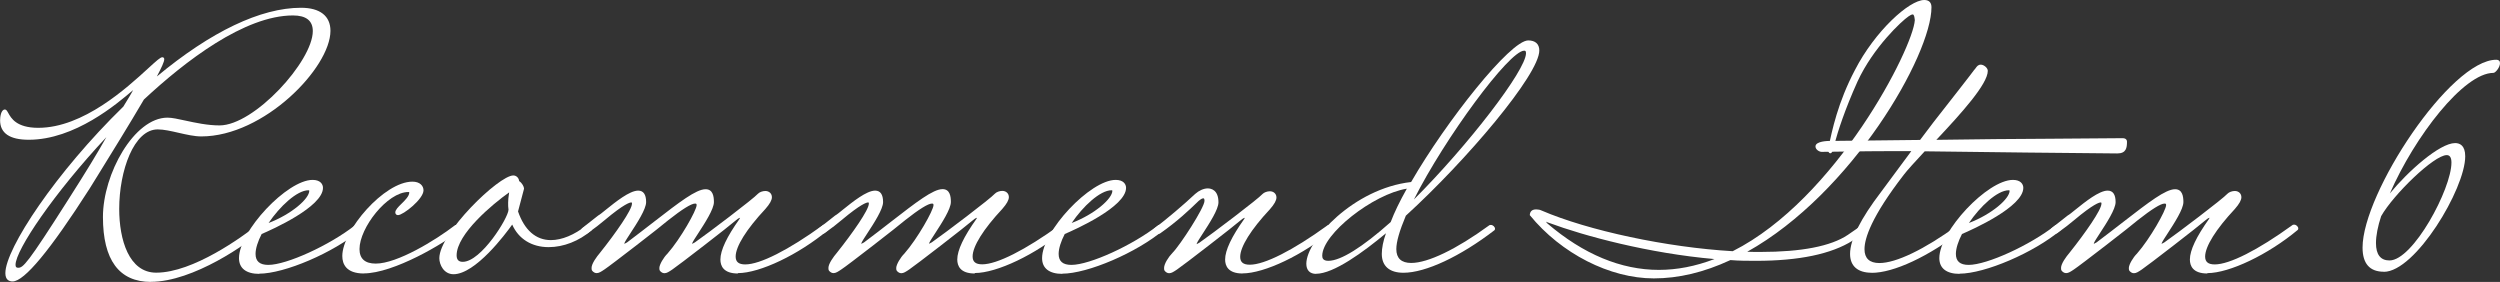 <svg viewBox="0 0 270.3 30.48" xmlns="http://www.w3.org/2000/svg"><rect x="0" y="0" width="270.3" height="30.48" fill="#333333" stroke="none"/><g fill="#fff"><path d="m16.32 30.48c-3.44 0-5.19-2.36-5.19-7.02s3.38-10.74 6.98-10.74c.49 0 1.16.15 1.94.32 1.06.23 2.39.52 3.69.52 3.75 0 10.08-6.95 10.08-10.2 0-1.12-.72-1.69-2.14-1.69-5.24 0-11.66 4.94-16.12 9.09-1.56 2.67-3.66 6.05-4.91 8.08-.42.68-.75 1.22-.96 1.55-4.26 6.66-7.06 10.04-8.33 10.04-.36 0-.78-.16-.78-.9 0-2.64 5.46-10.9 12.76-18.01l.18-.3c.23-.37.71-1.15.87-1.48-1.74 1.49-6.3 5.37-11.28 5.37-2.06 0-3.1-.71-3.1-2.11 0-.32.09-1.16.52-1.16.16 0 .24.16.36.37.31.56.88 1.61 3.25 1.61 4.87 0 9.6-4.34 11.87-6.42.94-.86 1.33-1.21 1.54-1.21.13 0 .21.08.21.21 0 .28-.29.9-.8 1.87 5.85-4.86 11.23-7.43 15.59-7.43 2.05 0 3.18.89 3.18 2.49 0 3.99-7.18 11.42-13.97 11.42-.74 0-1.61-.2-2.44-.39s-1.61-.37-2.27-.37c-2.57 0-4.16 4.46-4.16 8.6 0 3.33 1.05 6.89 4 6.89 4.01 0 9.34-3.91 10.88-5.11.06-.06.16-.06.21-.06.23 0 .44.23.44.4 0 .04 0 .12-.07.18-1.53 1.43-7.46 5.58-12.04 5.58zm-4.82-15.65c-5.66 6.05-9.82 12.21-9.82 13.8 0 .23.08.32.28.32.54 0 .96-.35 5.39-7.32 2.08-3.26 3.1-4.95 4.15-6.8zm2.94-5.2s0 0 0 0z"/><path d="m28.03 29.61c-1.41 0-2.19-.6-2.19-1.7 0-2.92 5.21-8.46 7.96-8.46.83 0 1.12.46 1.12.86 0 2.06-5.53 4.52-6.63 4.99-.41.79-.66 1.57-.66 2.15 0 .8.45 1.19 1.38 1.19 1.98 0 6.62-2.12 9.36-4.27.06-.06.16-.06.21-.06.23 0 .44.23.44.4 0 .04 0 .12-.07.18-2.87 2.42-8.18 4.7-10.94 4.7zm5.32-9.04c-1.24 0-3.11 1.76-4.31 3.54 2.5-.96 4.4-2.63 4.4-3.49 0-.02-.03-.05-.09-.05z"/><path d="m39.35 29.57c-1.93 0-2.34-1.03-2.34-1.89 0-2.77 4.53-8.04 7.58-8.04.83 0 1.2.47 1.2.94 0 .94-2.2 2.68-2.76 2.68-.17 0-.29-.12-.29-.29 0-.28.31-.59.67-.94.4-.39.84-.83.84-1.22 0-.03 0-.05-.09-.05-2.29 0-5.29 3.88-5.29 6.17 0 1.04.59 1.57 1.76 1.57 2.32 0 6.46-2.53 8.53-4.12.06-.06.16-.06.21-.06.23 0 .44.23.44.4 0 .04 0 .12-.07.18-1.66 1.4-7.2 4.66-10.41 4.66z"/><path d="m49.04 29.65c-1.05 0-1.54-1.03-1.54-1.73 0-2.71 6.43-8.95 8-8.95.33 0 .6.27.63.61.31.19.53.61.53.82l-.65 2.46c.69 2.01 1.92 3.1 3.55 3.1 1.18 0 2.54-.56 3.81-1.57.06-.06.16-.06.21-.06.23 0 .44.23.44.4 0 .04 0 .12-.07.18-1.35 1.16-3.03 1.81-4.63 1.81-1.83 0-3.26-.89-3.94-2.44-.71 1-3.97 5.37-6.36 5.37zm6.01-8.85c-1.76 1.24-5.68 4.5-5.68 6.81 0 .47.22.7.66.7 2 0 4.95-4.8 4.95-5.64-.04-.22-.04-.49-.04-.76 0-.21.03-.66.11-1.11z"/><path d="m79.78 29.57c-1.56 0-1.89-.82-1.89-1.51 0-1 .7-2.47 2.07-4.39l.06-.13c-.06.02-.19.05-.44.27-.65.58-6.32 4.96-6.89 5.33-.36.24-.59.4-.85.4-.21 0-.35-.12-.45-.22s-.1-.22-.1-.34c0-.38.47-1.16.87-1.55 1.42-1.61 3.16-4.7 3.16-5.25 0-.13-.03-.17-.17-.17-.41 0-1.39.61-2.9 1.8-.64.57-6.31 4.95-6.89 5.32-.36.24-.59.4-.85.4-.21 0-.35-.12-.45-.22s-.1-.22-.1-.34c0-.47.56-1.22.9-1.62 1.73-2.17 3.47-4.66 3.47-5.33 0-.13-.02-.13-.09-.13-.14 0-.75.14-2.86 1.91-.47.4-1.01.82-1.83 1.41-.19.09-.32.09-.4.09-.2 0-.33-.11-.33-.29 0-.13.08-.29.08-.31l1.78-1.4c.16-.08.48-.34.86-.65 1.01-.81 2.53-2.04 3.46-2.04.57 0 .86.42.86 1.24 0 .76-.98 2.27-1.7 3.37-.3.46-.56.86-.63 1.03l-.03.12s.11-.05.3-.16c1.05-.79 2.02-1.54 2.91-2.23 2.74-2.12 4.55-3.52 5.58-3.52.8 0 .9.79.9 1.39 0 .76-.98 2.27-1.7 3.38-.3.46-.56.86-.63 1.03l-.03.11s.11-.05.3-.16c1.43-1 6.34-4.72 6.82-5.26.17-.18.51-.3.8-.3.41 0 .71.28.71.67 0 .32-.22.72-.71 1.28-2.04 2.18-3.21 4.05-3.21 5.14 0 .58.33.85 1.04.85 1.59 0 4.65-1.54 8.38-4.24.06-.06.16-.06.21-.06.23 0 .44.23.44.4 0 .04 0 .12-.07.18-3.19 2.66-7.38 4.66-9.76 4.66z"/><path d="m105.39 29.57c-1.56 0-1.89-.82-1.89-1.51 0-1 .7-2.47 2.07-4.39l.06-.13c-.06.02-.19.05-.44.27-.65.58-6.32 4.96-6.89 5.33-.36.24-.59.4-.85.4-.21 0-.35-.12-.45-.22s-.1-.22-.1-.34c0-.38.47-1.16.87-1.55 1.42-1.61 3.16-4.7 3.16-5.25 0-.13-.03-.17-.17-.17-.41 0-1.39.61-2.9 1.8-.65.57-6.31 4.96-6.89 5.32-.36.24-.59.4-.85.4-.21 0-.35-.12-.45-.22s-.1-.22-.1-.34c0-.47.56-1.22.9-1.62 1.73-2.17 3.47-4.66 3.47-5.33 0-.13-.02-.13-.09-.13-.14 0-.75.14-2.86 1.91-.47.4-1.01.82-1.83 1.41-.19.09-.32.09-.4.09-.2 0-.33-.11-.33-.29 0-.13.08-.29.09-.31l1.78-1.4c.16-.08.48-.34.86-.65 1.01-.81 2.53-2.04 3.46-2.04.57 0 .86.42.86 1.24 0 .76-.98 2.27-1.7 3.37-.3.46-.56.86-.63 1.03l-.03.12s.11-.05.3-.16c1.05-.78 2.02-1.54 2.91-2.23 2.74-2.12 4.55-3.53 5.58-3.53.8 0 .9.79.9 1.39 0 .76-.98 2.27-1.7 3.38-.3.46-.56.86-.63 1.03l-.03.11s.11-.05.3-.16c1.43-1 6.34-4.72 6.82-5.26.17-.18.51-.3.8-.3.41 0 .71.28.71.67 0 .32-.22.72-.71 1.28-2.04 2.18-3.21 4.05-3.21 5.14 0 .58.33.85 1.04.85 1.59 0 4.65-1.54 8.38-4.24.06-.06.16-.06.21-.06.23 0 .44.23.44.4 0 .04 0 .12-.07.18-3.19 2.66-7.38 4.66-9.76 4.66z"/><path d="m114.86 29.61c-1.41 0-2.19-.6-2.19-1.7 0-2.92 5.21-8.46 7.96-8.46.83 0 1.12.46 1.12.86 0 2.06-5.53 4.52-6.63 4.99-.41.79-.66 1.57-.66 2.15 0 .8.45 1.19 1.38 1.19 1.98 0 6.62-2.12 9.36-4.27.06-.06.16-.06.21-.06.23 0 .44.23.44.4 0 .04 0 .12-.07.18-2.87 2.42-8.18 4.7-10.94 4.7zm5.32-9.04c-1.24 0-3.11 1.76-4.31 3.54 2.5-.96 4.4-2.63 4.4-3.49 0-.02-.03-.05-.09-.05z"/><path d="m134.35 29.57c-1.56 0-1.89-.82-1.89-1.51 0-1 .7-2.47 2.07-4.39l.06-.13c-.06.02-.19.05-.44.27-.65.58-6.32 4.96-6.89 5.33-.36.24-.59.4-.85.4-.21 0-.35-.12-.45-.22s-.1-.22-.1-.34c0-.45.47-1.19.9-1.63.82-.82 3.47-4.9 3.47-5.63 0-.19-.04-.28-.13-.28-.14 0-.38.17-.5.28l-.24.23c-.77.74-2.06 1.98-3.92 3.28-.19.09-.32.09-.4.09-.2 0-.33-.11-.33-.29 0-.13.08-.29.08-.31 1.41-1.08 3.14-2.54 4.43-3.75.41-.37.93-.6 1.36-.6.35 0 1.16.15 1.16 1.51 0 .76-.98 2.27-1.7 3.38-.3.46-.56.86-.63 1.03l-.03.11s.11-.05.3-.16c1.43-1 6.34-4.72 6.82-5.26.17-.18.51-.3.8-.3.41 0 .71.28.71.67 0 .32-.22.72-.71 1.28-2.04 2.18-3.21 4.05-3.21 5.14 0 .58.33.85 1.04.85 1.59 0 4.65-1.54 8.38-4.24.06-.06.16-.06.21-.06.23 0 .44.23.44.4 0 .04 0 .12-.07.18-3.19 2.66-7.38 4.66-9.76 4.66z"/><path d="m142.29 29.61c-.67 0-1.05-.4-1.05-1.09 0-2.56 5.13-8.14 11.33-8.84 3.85-6.66 10.73-15.31 12.66-15.31.77 0 1.2.39 1.2 1.09 0 2.6-7.89 11.9-14.43 17.86-.69 1.64-1.03 2.83-1.03 3.61 0 .99.54 1.5 1.61 1.5 1.8 0 4.87-1.47 8.41-4.05.06-.06.16-.06.21-.06.23 0 .44.23.44.4 0 .04 0 .12-.07.18-3.68 2.83-7.44 4.59-9.83 4.59-1.51 0-2.34-.72-2.34-2.04 0-.62.15-1.39.45-2.23-2.46 2.05-5.66 4.38-7.56 4.38zm9.81-9.21c-3.65.59-9.14 4.91-9.14 7.25 0 .25.08.55.66.55 1.33 0 3.66-1.45 6.74-4.19.39-1.03.98-2.25 1.74-3.6zm12.69-14.92c-1.61 0-8.56 9.42-11.92 16.09 5.86-5.85 12.12-13.98 12.12-15.81 0-.25-.07-.28-.2-.28z"/><path d="m178.81 30.1c-4.75 0-10.02-2.68-13.41-6.84.02-.43.27-.62.69-.62.21 0 .42.04.58.12 5.07 2.18 13.57 3.99 20.67 4.4 11.22-5.66 19.5-21.97 19.69-24.98-.04-.37-.08-.62-.24-.62-.11 0-.29.11-.44.21-.72.48-3.8 3.34-5.51 7.03-1.38 3.06-2.12 5.38-2.5 6.78l-.08.29c-.13.48-.19.7-.36.7-.19 0-.25-.22-.25-.4l.02-.1c.41-1.99 1.04-4.99 2.88-8.49 2.16-4.2 5.87-7.58 7.5-7.58.51 0 .78.27.78.78 0 5.17-8.59 20.12-19.92 26.44.48.02.94.02 1.43.02 4.45 0 7.62-.62 9.44-1.84l1.48-1.02c.05-.06.16-.06.21-.06.23 0 .44.23.44.4 0 .04 0 .12-.07.18-.34.3-.85.67-1.54 1.12-2.3 1.45-5.8 2.18-10.43 2.18-.9 0-1.83 0-2.78-.08-2.87 1.33-5.6 1.98-8.28 1.98zm-11.64-6.08s.04.05.13.14c3.9 3.33 7.96 5.02 12.05 5.02 1.97 0 3.94-.38 6.02-1.17-7.1-.62-14.06-2.49-17.91-3.92-.14-.07-.24-.07-.27-.07v-.1l-.03.1s0 0 0 0z"/><path d="m202.37 29.49c-1.51 0-2.34-.72-2.34-2.04 0-1.54 1.13-3.79 3.36-6.71l3.26-4.4h-2.2c-1.47 0-3.18.02-5.31.05l-2.18.03c-.24 0-.67-.23-.67-.59 0-.58 1.42-.59 1.43-.59l9.88-.11 1.46-1.93c1.67-2.13 4.2-5.36 4.38-5.63.08-.08.13-.15.18-.22.13-.18.26-.36.55-.36.31 0 .75.34.75.67 0 1.42-2.84 4.57-5.56 7.46 4.54-.07 8.28-.1 12.3-.12 2.43-.02 4.96-.03 7.83-.06.43 0 .48.26.48.37 0 .67-.08 1.28-1.05 1.28-8.3-.07-12.68-.13-15.89-.17-1.86-.02-3.33-.04-4.93-.06-1.07 1.15-1.89 2.05-2.24 2.51-3.53 4.56-4.27 6.91-4.27 8.07 0 .99.54 1.5 1.61 1.5 1.8 0 4.86-1.47 8.41-4.05.06-.06.16-.06.21-.06.23 0 .44.23.44.4 0 .04 0 .12-.07.18-3.68 2.83-7.44 4.59-9.83 4.59z"/><path d="m211.87 29.61c-1.41 0-2.19-.6-2.19-1.7 0-2.92 5.21-8.46 7.96-8.46.83 0 1.12.46 1.12.86 0 2.06-5.53 4.52-6.63 4.99-.41.79-.66 1.57-.66 2.15 0 .8.45 1.19 1.38 1.19 1.98 0 6.62-2.12 9.36-4.27.06-.06.16-.06.21-.06.23 0 .44.23.44.4 0 .04 0 .12-.07.18-2.87 2.42-8.18 4.7-10.94 4.7zm5.32-9.04c-1.24 0-3.11 1.76-4.31 3.54 2.5-.96 4.4-2.63 4.4-3.49 0-.02-.03-.05-.09-.05z"/><path d="m238.66 29.57c-1.56 0-1.89-.82-1.89-1.51 0-1 .7-2.47 2.07-4.39l.06-.13c-.06.02-.19.05-.44.27-.65.58-6.32 4.96-6.89 5.33-.36.24-.59.4-.85.4-.21 0-.35-.12-.45-.22s-.1-.22-.1-.34c0-.38.47-1.16.87-1.55 1.42-1.61 3.16-4.7 3.16-5.25 0-.13-.03-.17-.17-.17-.41 0-1.39.61-2.9 1.8-.64.57-6.31 4.95-6.89 5.32-.36.24-.59.4-.85.4-.21 0-.35-.12-.45-.22s-.1-.22-.1-.34c0-.47.56-1.22.9-1.62 1.73-2.17 3.47-4.66 3.47-5.33 0-.13-.02-.13-.09-.13-.14 0-.75.14-2.86 1.91-.47.4-1.01.82-1.83 1.41-.19.09-.32.09-.4.09-.2 0-.33-.11-.33-.29 0-.13.08-.29.08-.31l1.78-1.4c.16-.08.48-.34.86-.65 1.01-.81 2.53-2.04 3.46-2.04.57 0 .86.42.86 1.24 0 .76-.98 2.27-1.7 3.37-.3.46-.56.86-.63 1.03l-.03.12s.11-.05.3-.16c1.05-.79 2.02-1.54 2.91-2.23 2.74-2.12 4.55-3.52 5.58-3.52.8 0 .9.79.9 1.39 0 .76-.98 2.27-1.7 3.38-.3.46-.56.86-.63 1.03l-.03.11s.11-.05.3-.16c1.43-1 6.34-4.72 6.82-5.26.17-.18.51-.3.8-.3.41 0 .71.28.71.67 0 .32-.22.72-.71 1.28-2.04 2.18-3.21 4.05-3.21 5.14 0 .58.33.85 1.04.85 1.59 0 4.65-1.54 8.38-4.24.06-.06.16-.06.21-.06.23 0 .44.23.44.4 0 .04 0 .12-.07.18-3.19 2.66-7.38 4.66-9.76 4.66z"/><path d="m257.74 29.38c-1.53 0-2.3-.88-2.3-2.61 0-5.9 9.49-20.31 14.46-20.31.26 0 .4.13.4.37 0 .45-.49 1.05-.71 1.05-3.2 0-8.51 6.86-11.2 13.04 1.93-2.37 5.38-5.45 7.06-5.45.5 0 1.09.25 1.09 1.43 0 3.53-5.4 12.49-8.8 12.49zm6.8-12.61c-1.38 0-5.77 4.27-7.09 6.6-.36 1.09-.56 2.11-.56 2.91 0 1.24.49 1.88 1.46 1.88 2.55 0 6.7-7.73 6.7-10.58 0-.54-.17-.81-.51-.81z"/></g></svg>